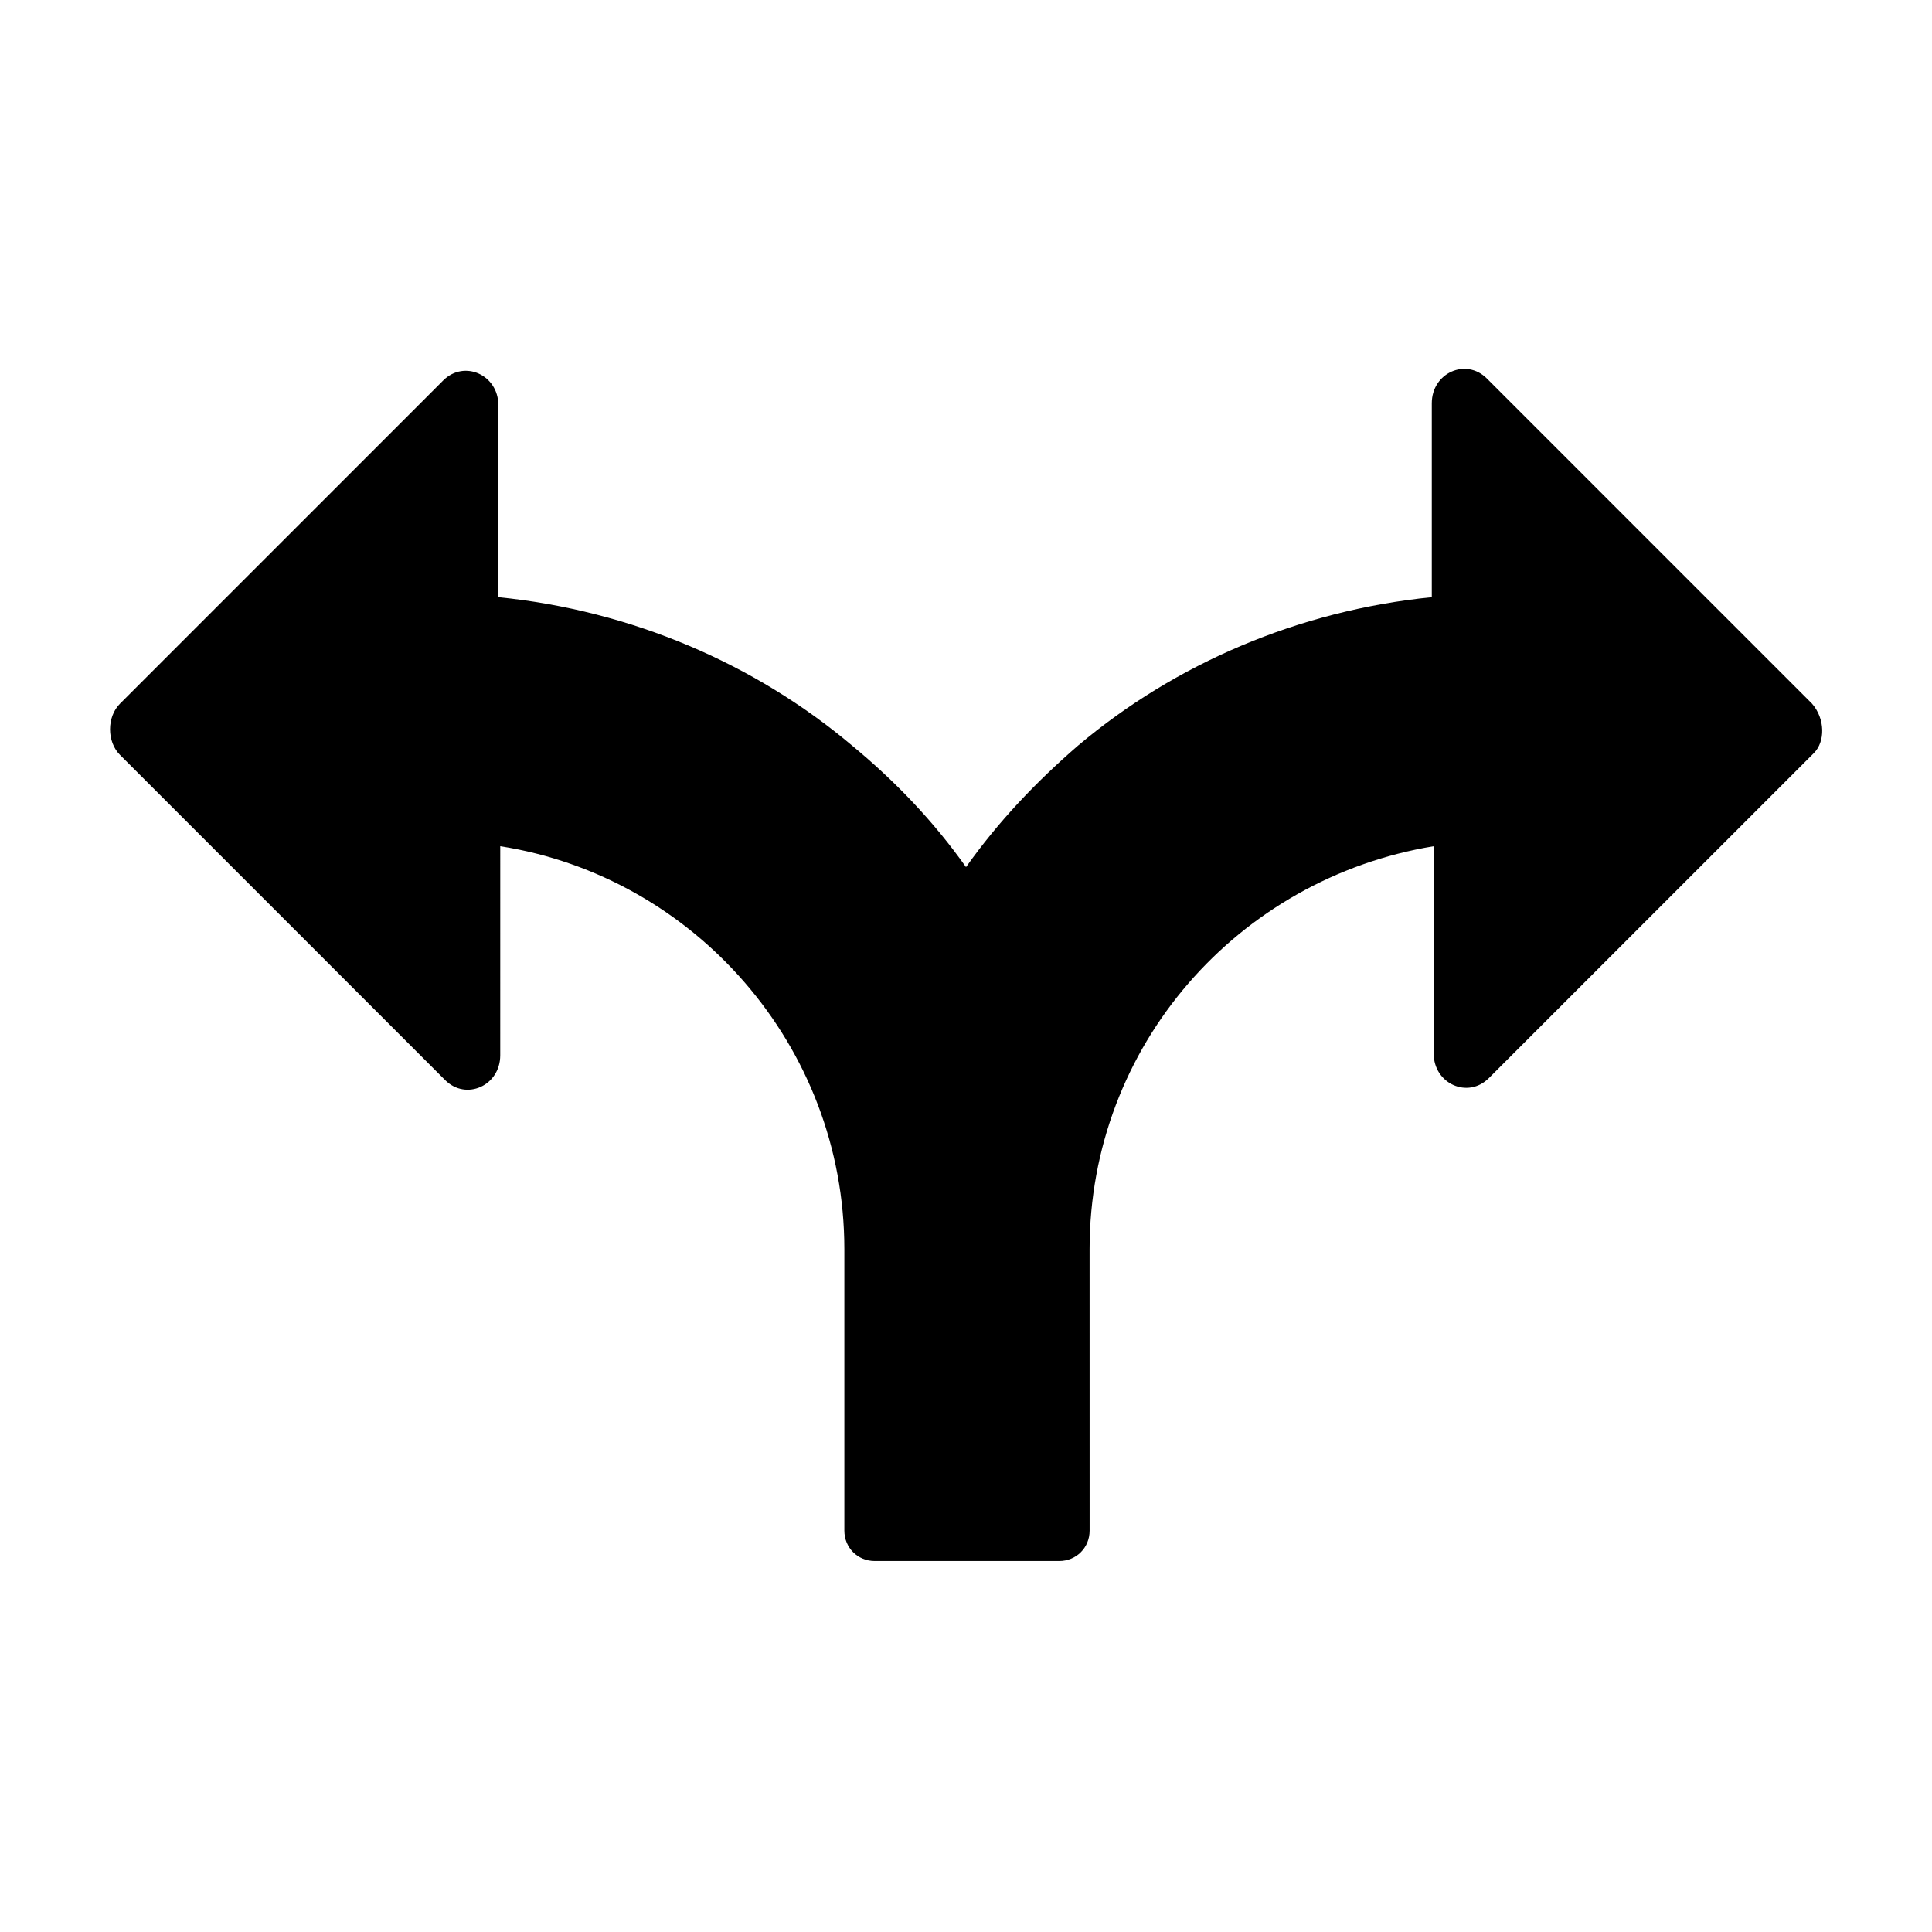 <?xml version="1.0" encoding="UTF-8"?>
<!-- Uploaded to: ICON Repo, www.iconrepo.com, Generator: ICON Repo Mixer Tools -->
<svg fill="#000000" width="800px" height="800px" version="1.1" viewBox="144 144 512 512" xmlns="http://www.w3.org/2000/svg">
 <path d="m624.2 330.47-86.152-86.152c-5.543-5.543-14.609-1.512-14.609 6.551v51.387c-35.266 3.527-68.016 17.633-93.707 39.297-11.082 9.574-21.16 20.152-29.727 32.242-8.566-12.09-18.641-22.672-30.23-32.242-25.695-21.664-58.441-35.77-93.707-39.297v-50.883c0-8.062-9.07-12.09-14.609-6.551l-85.648 85.648c-3.527 3.527-3.527 10.078 0 13.602l86.148 86.152c5.543 5.543 14.609 1.512 14.609-6.551l0.004-55.418c51.387 8.062 91.191 52.898 91.191 106.81v74.562c0 4.535 3.527 8.062 8.062 8.062h48.871c4.535 0 8.062-3.527 8.062-8.062l-0.008-74.562c0-53.906 39.297-98.242 91.191-106.81v54.914c0 8.062 9.07 12.09 14.609 6.551l86.152-86.152c3.019-3.019 3.019-9.066-0.504-13.098z"/>
</svg>